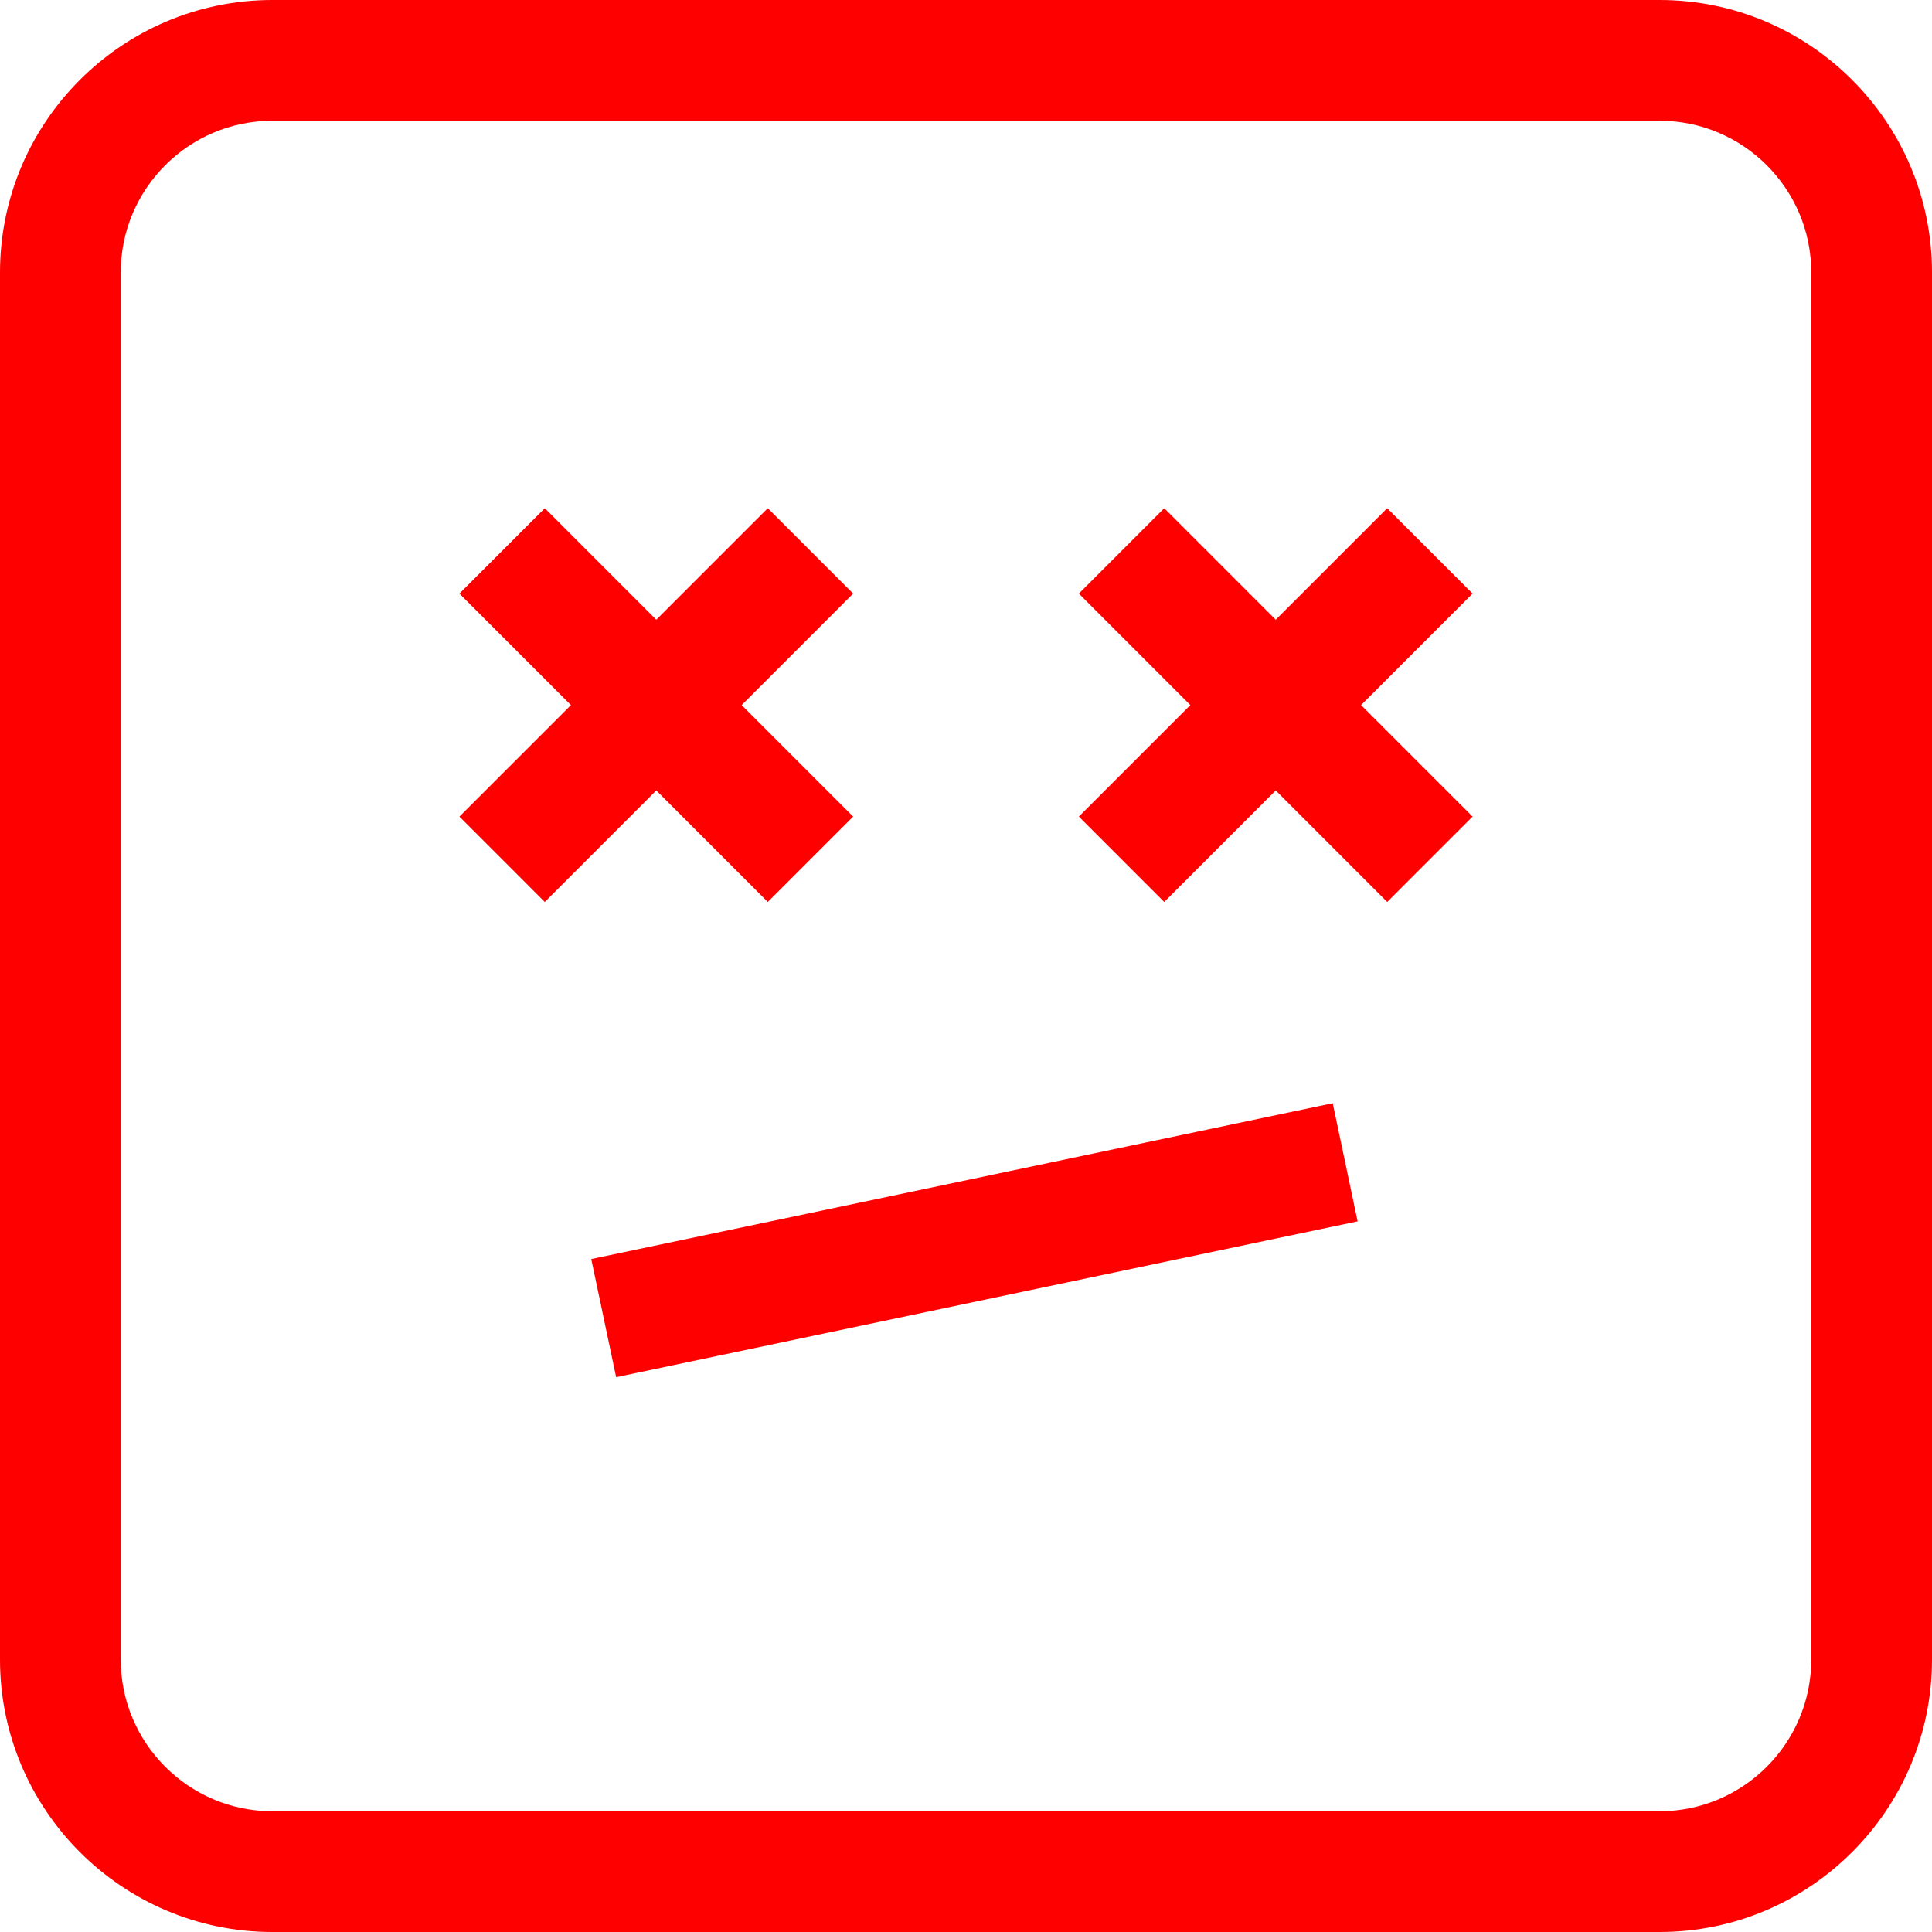 <?xml version="1.0" encoding="UTF-8"?> <svg xmlns="http://www.w3.org/2000/svg" width="93" height="93" viewBox="0 0 93 93" fill="none"><g clip-path="url(#clip0_3582_127)"><path d="M28.461 60.606L29.659 66.293L65.351 58.792L64.153 53.105L28.461 60.606Z" fill="#FF0000"></path><path d="M36.958 43.418L41.068 39.308L35.701 33.941L41.068 28.573L36.958 24.463L31.591 29.831L26.224 24.463L22.115 28.573L27.482 33.941L22.115 39.308L26.224 43.418L31.591 38.05L36.958 43.418Z" fill="#FF0000"></path><path d="M66.776 24.463L61.409 29.831L56.042 24.463L51.932 28.573L57.299 33.941L51.932 39.308L56.042 43.418L61.409 38.05L66.776 43.418L70.885 39.308L65.518 33.941L70.885 28.573L66.776 24.463Z" fill="#FF0000"></path><path d="M79.888 0H13.112C5.883 0 0 5.882 0 13.112V79.888C0 87.117 5.883 93 13.112 93H79.888C87.117 93 93 87.117 93 79.888V13.112C93 5.882 87.117 0 79.888 0ZM87.188 79.888C87.188 83.912 83.912 87.188 79.888 87.188H13.112C9.088 87.188 5.812 83.912 5.812 79.888V13.112C5.812 9.088 9.088 5.812 13.112 5.812H79.888C83.912 5.812 87.188 9.088 87.188 13.112V79.888H87.188Z" fill="#FF0000"></path></g><defs><clipPath id="clip0_3582_127"><rect width="93" height="93" fill="white"></rect></clipPath></defs></svg> 